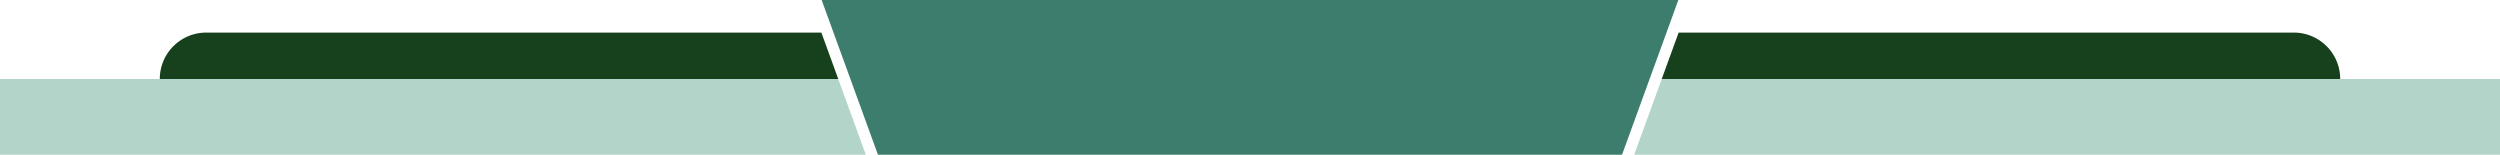<?xml version="1.0" encoding="UTF-8" standalone="no"?><svg xmlns="http://www.w3.org/2000/svg" xmlns:xlink="http://www.w3.org/1999/xlink" fill="#000000" height="120.1" preserveAspectRatio="xMidYMid meet" version="1" viewBox="30.0 940.0 1940.0 120.1" width="1940" zoomAndPan="magnify"><g><g id="change1_1"><path d="M701.86 1060.05L30 1060.05 30 1001.31 680.48 1001.31 701.86 1060.05z" fill="#b2d4c9"/></g><g id="change1_2"><path d="M1298.14 1060.05L1970 1060.05 1970 1001.31 1319.52 1001.31 1298.14 1060.05z" fill="#b2d4c9"/></g><g id="change2_1"><path d="M956.29 939.95L907.38 939.95 667.58 939.95 711.29 1060.05 1000 1060.05 1288.71 1060.05 1332.42 939.95 956.29 939.95z" fill="#3d7d6e"/></g><g id="change3_1"><path d="M190,965.29H667.38l13.11,36H154A36,36,0,0,1,190,965.29Z" fill="#17401d"/></g><g id="change3_2"><path d="M1810,965.29H1332.62l-13.11,36H1846A36,36,0,0,0,1810,965.29Z" fill="#17401d"/></g></g></svg>